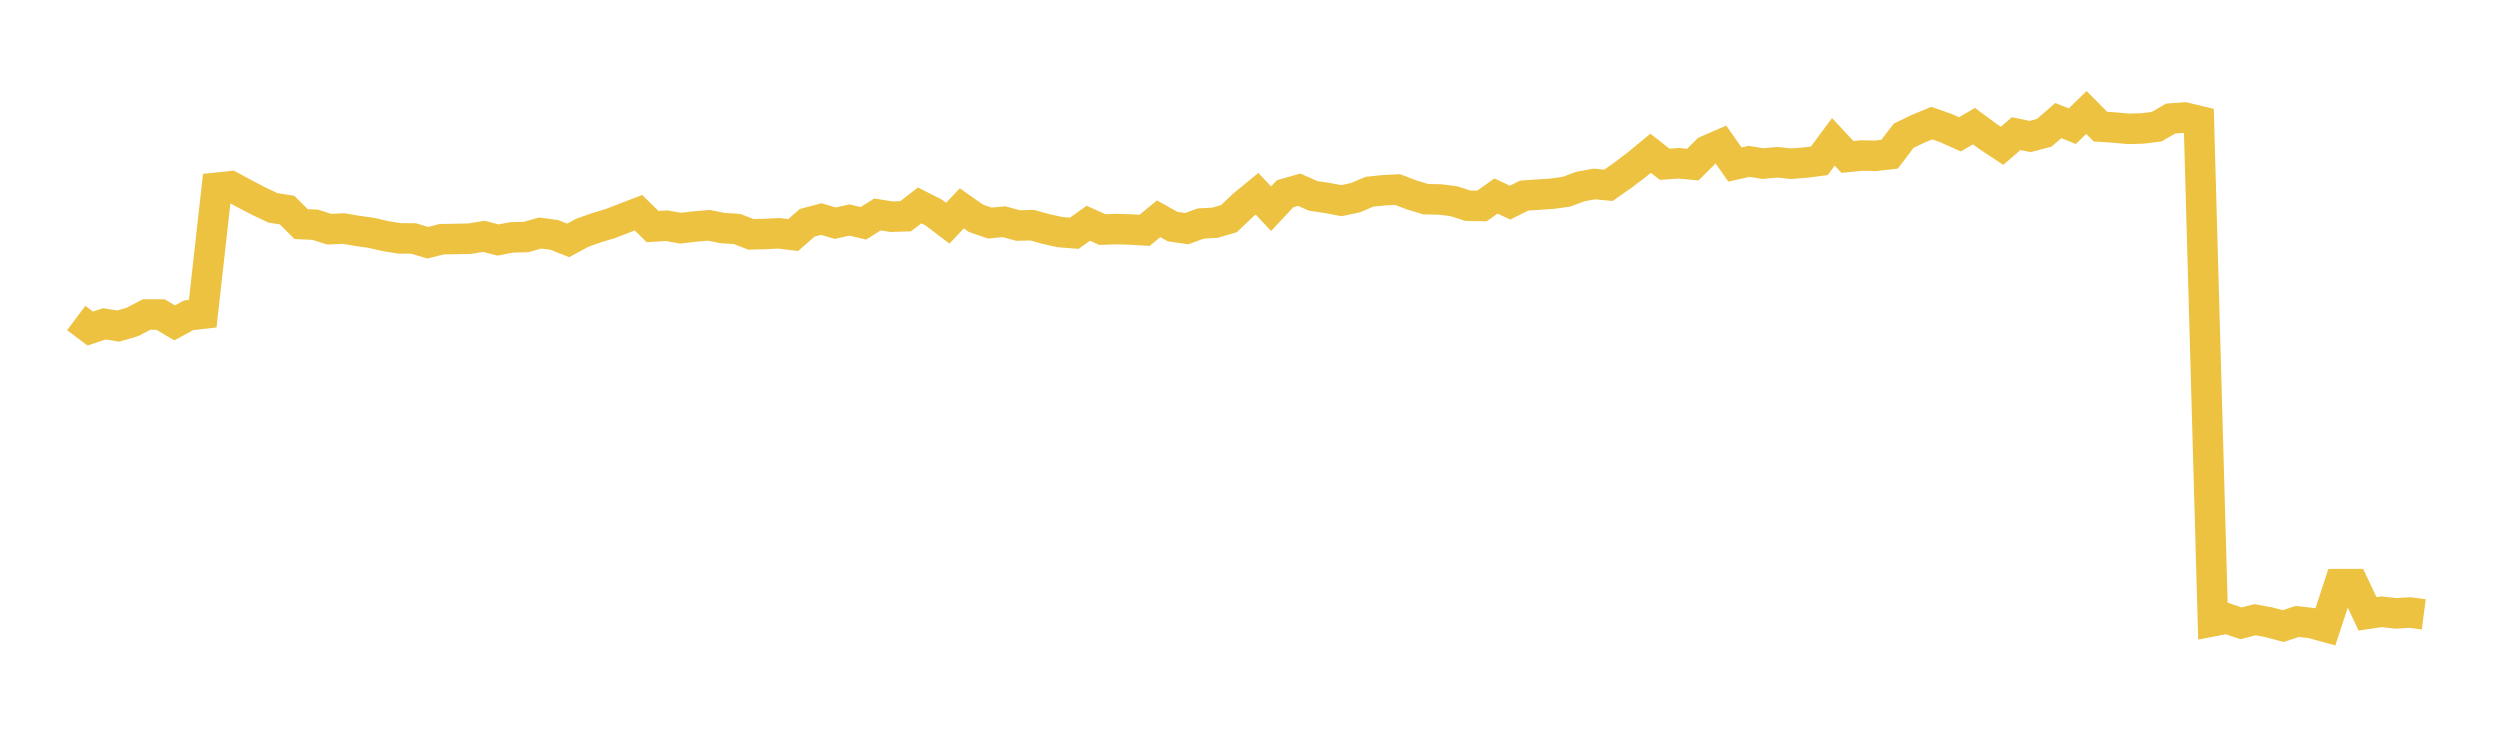 <svg width="164" height="48" xmlns="http://www.w3.org/2000/svg" xmlns:xlink="http://www.w3.org/1999/xlink"><path fill="none" stroke="rgb(237,194,64)" stroke-width="2" d="M5,20.86L5.922,21.552L6.844,21.244L7.766,21.391L8.689,21.117L9.611,20.632L10.533,20.634L11.455,21.18L12.377,20.683L13.299,20.579L14.222,12.316L15.144,12.22L16.066,12.72L16.988,13.201L17.91,13.638L18.832,13.783L19.754,14.7L20.677,14.743L21.599,15.036L22.521,14.991L23.443,15.146L24.365,15.276L25.287,15.49L26.21,15.636L27.132,15.643L28.054,15.924L28.976,15.692L29.898,15.676L30.82,15.658L31.743,15.503L32.665,15.745L33.587,15.571L34.509,15.549L35.431,15.286L36.353,15.407L37.275,15.77L38.198,15.27L39.12,14.943L40.042,14.665L40.964,14.307L41.886,13.955L42.808,14.863L43.731,14.807L44.653,14.969L45.575,14.859L46.497,14.781L47.419,14.963L48.341,15.019L49.263,15.373L50.186,15.35L51.108,15.305L52.03,15.422L52.952,14.616L53.874,14.37L54.796,14.64L55.719,14.433L56.641,14.647L57.563,14.067L58.485,14.216L59.407,14.186L60.329,13.476L61.251,13.943L62.174,14.643L63.096,13.667L64.018,14.318L64.94,14.633L65.862,14.544L66.784,14.794L67.707,14.772L68.629,15.027L69.551,15.228L70.473,15.301L71.395,14.644L72.317,15.062L73.24,15.026L74.162,15.055L75.084,15.111L76.006,14.352L76.928,14.866L77.85,14.998L78.772,14.663L79.695,14.611L80.617,14.344L81.539,13.467L82.461,12.71L83.383,13.692L84.305,12.707L85.228,12.445L86.15,12.853L87.072,12.986L87.994,13.165L88.916,12.968L89.838,12.578L90.76,12.482L91.683,12.435L92.605,12.786L93.527,13.068L94.449,13.084L95.371,13.199L96.293,13.495L97.216,13.512L98.138,12.857L99.06,13.293L99.982,12.832L100.904,12.768L101.826,12.707L102.749,12.578L103.671,12.237L104.593,12.069L105.515,12.155L106.437,11.51L107.359,10.814L108.281,10.053L109.204,10.776L110.126,10.711L111.048,10.799L111.97,9.88L112.892,9.481L113.814,10.791L114.737,10.585L115.659,10.732L116.581,10.645L117.503,10.74L118.425,10.666L119.347,10.549L120.269,9.305L121.192,10.295L122.114,10.202L123.036,10.221L123.958,10.114L124.88,8.905L125.802,8.458L126.725,8.078L127.647,8.4L128.569,8.812L129.491,8.275L130.413,8.954L131.335,9.563L132.257,8.768L133.18,8.955L134.102,8.711L135.024,7.911L135.946,8.276L136.868,7.379L137.79,8.307L138.713,8.367L139.635,8.452L140.557,8.426L141.479,8.309L142.401,7.776L143.323,7.712L144.246,7.934L145.168,40.752L146.09,40.575L147.012,40.89L147.934,40.653L148.856,40.824L149.778,41.071L150.701,40.767L151.623,40.873L152.545,41.125L153.467,38.319L154.389,38.317L155.311,40.267L156.234,40.131L157.156,40.237L158.078,40.181L159,40.301"></path></svg>